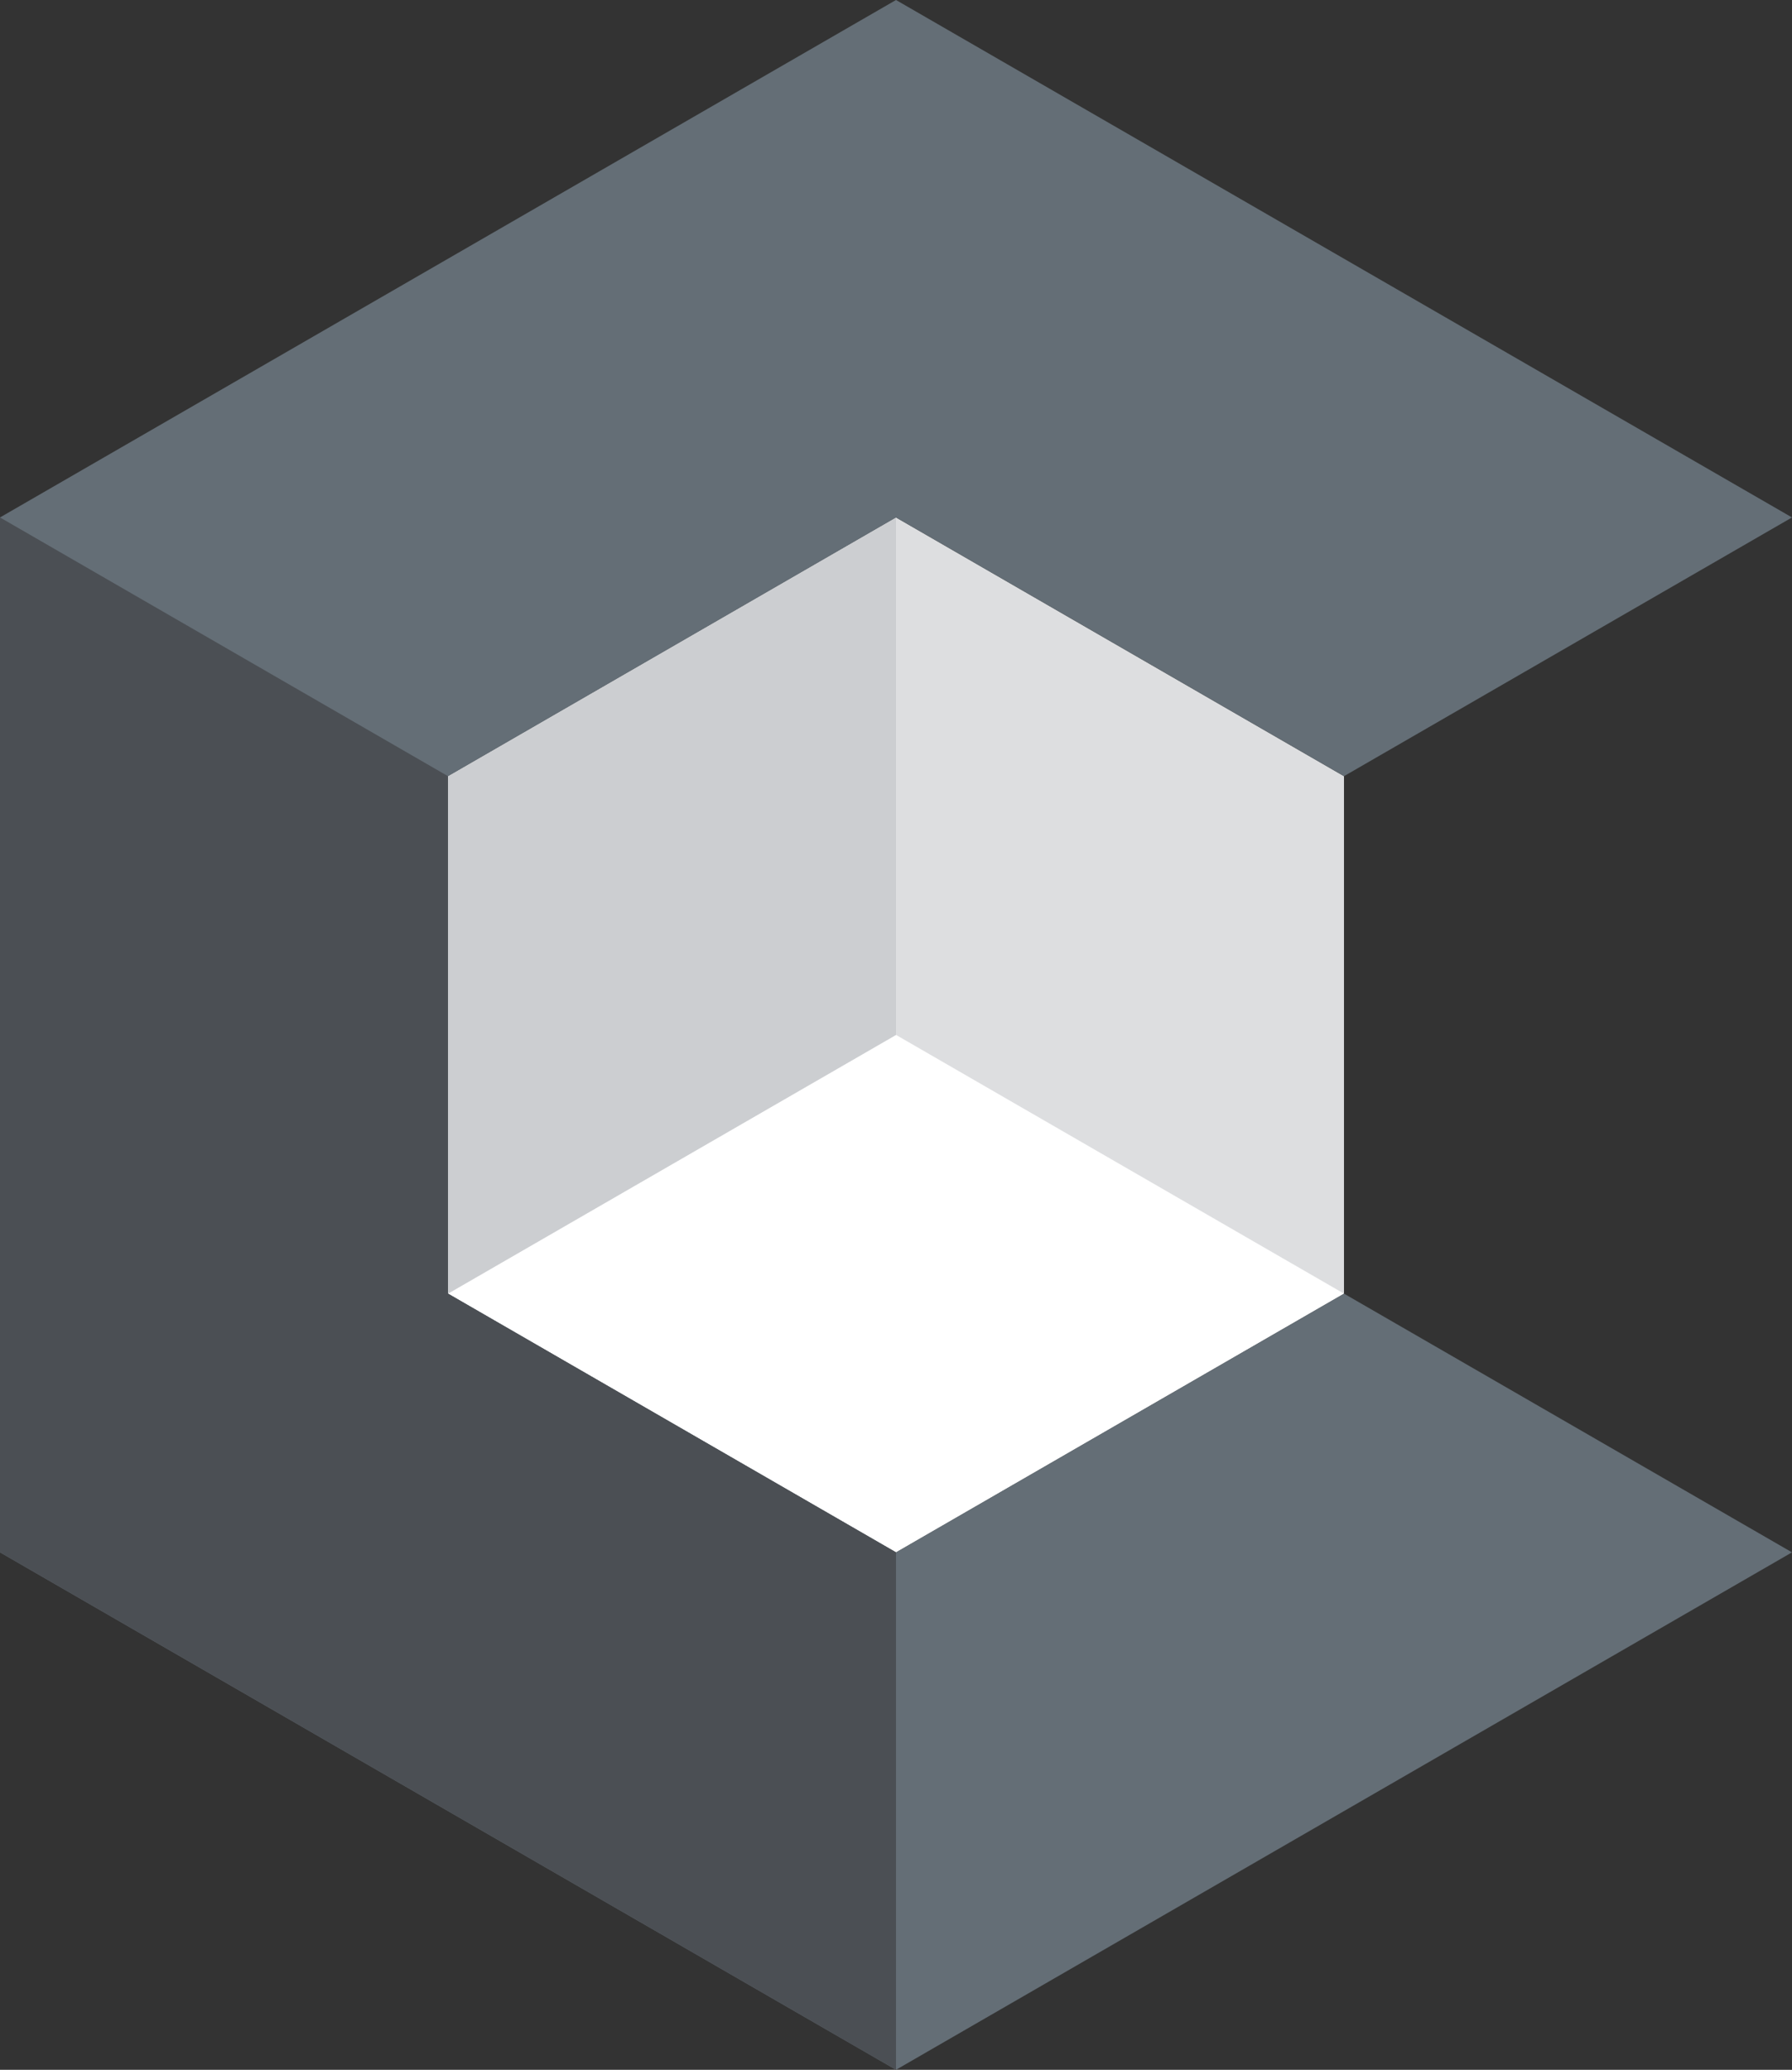 <svg id="Layer_1" data-name="Layer 1" xmlns="http://www.w3.org/2000/svg" viewBox="0 0 519.62 600"><rect x="0" y="0" width="519.62" height="600" fill="#333333" stroke="none"/><defs><style>.cls-1{fill:#dddee0;}.cls-1,.cls-2,.cls-3,.cls-4,.cls-5{fill-rule:evenodd;}.cls-2{fill:#fff;}.cls-3{fill:#ccced1;}.cls-4{fill:#646e76;}.cls-5{fill:#4b4f54;}</style></defs><title>lucidcube-logo-icon</title><polygon class="cls-1" points="259.81 150 129.9 225 129.9 375 259.81 450 389.71 375 389.71 225 259.81 150"/><polygon class="cls-2" points="129.9 375 259.81 450 389.71 375 259.81 300 129.9 375"/><polygon class="cls-3" points="259.81 300 259.81 150 129.9 225 129.9 375 259.81 300"/><polygon class="cls-4" points="259.81 450 129.9 375 129.9 225 259.81 150 389.71 225 519.62 150 259.81 0 0 150 0 450 259.81 600 519.62 450 389.71 375 259.81 450"/><polygon class="cls-5" points="129.9 225 0 150 0 450 259.81 600 259.81 450 129.9 375 129.9 225"/></svg>